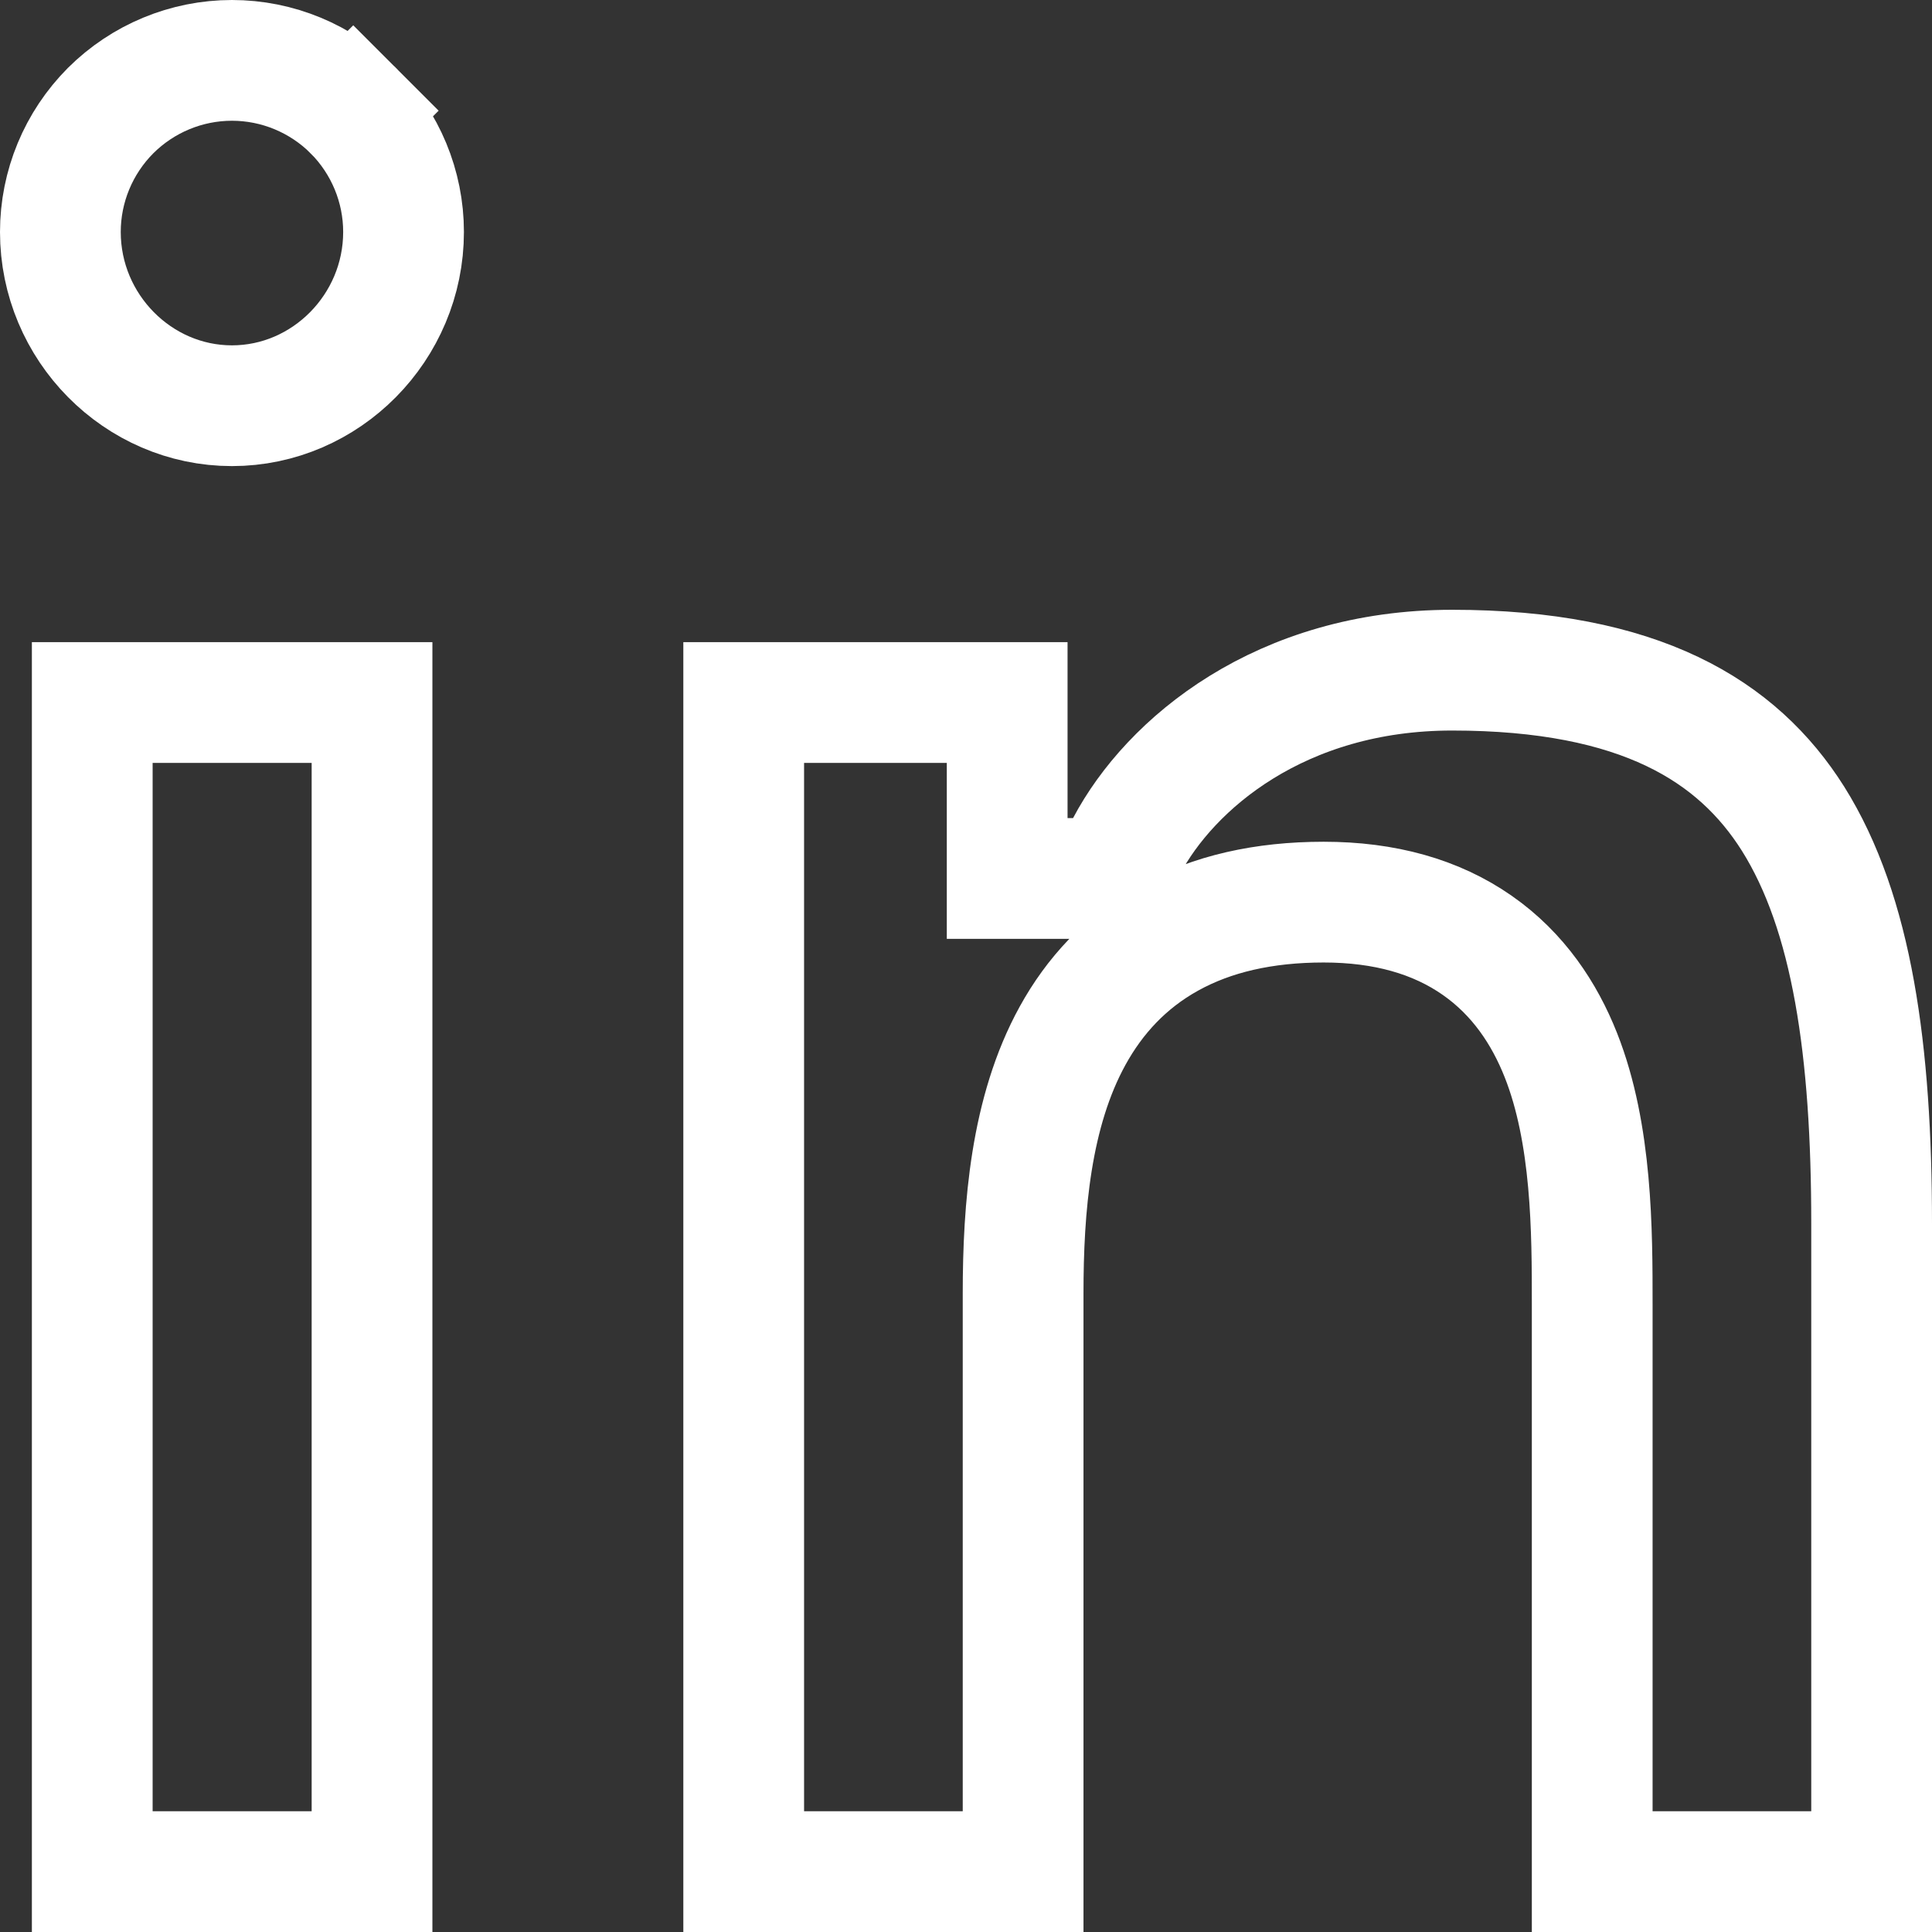 <svg width="16" height="16" viewBox="0 0 16 16" fill="none" xmlns="http://www.w3.org/2000/svg">
<rect x="0" y="0" width="16" height="16" fill="#333333" stroke="none"/>
<path d="M15.5 10.132V15.5H13.186V10.8V10.799C13.186 10.201 13.186 9.393 12.926 8.737C12.79 8.394 12.575 8.067 12.234 7.829C11.892 7.59 11.466 7.471 10.962 7.471C10.466 7.471 10.038 7.568 9.681 7.766C9.321 7.965 9.063 8.25 8.883 8.577C8.535 9.208 8.473 10.005 8.473 10.711V15.5H6.159V5.818H8.341V6.775V7.275H8.841H8.887H9.189L9.329 7.008C9.69 6.325 10.606 5.55 12.026 5.55C13.581 5.55 14.389 6.051 14.849 6.78C15.341 7.563 15.5 8.707 15.5 10.132ZM2.926 0.916L3.279 0.563L2.926 0.916C3.192 1.183 3.342 1.544 3.342 1.921C3.342 2.712 2.699 3.36 1.921 3.36C1.143 3.36 0.5 2.712 0.5 1.921C0.5 1.544 0.65 1.183 0.916 0.916C1.183 0.65 1.544 0.5 1.921 0.5C2.298 0.5 2.659 0.65 2.926 0.916ZM3.081 15.5H0.764V5.818H3.081V15.5Z" stroke="white"/>
</svg>
